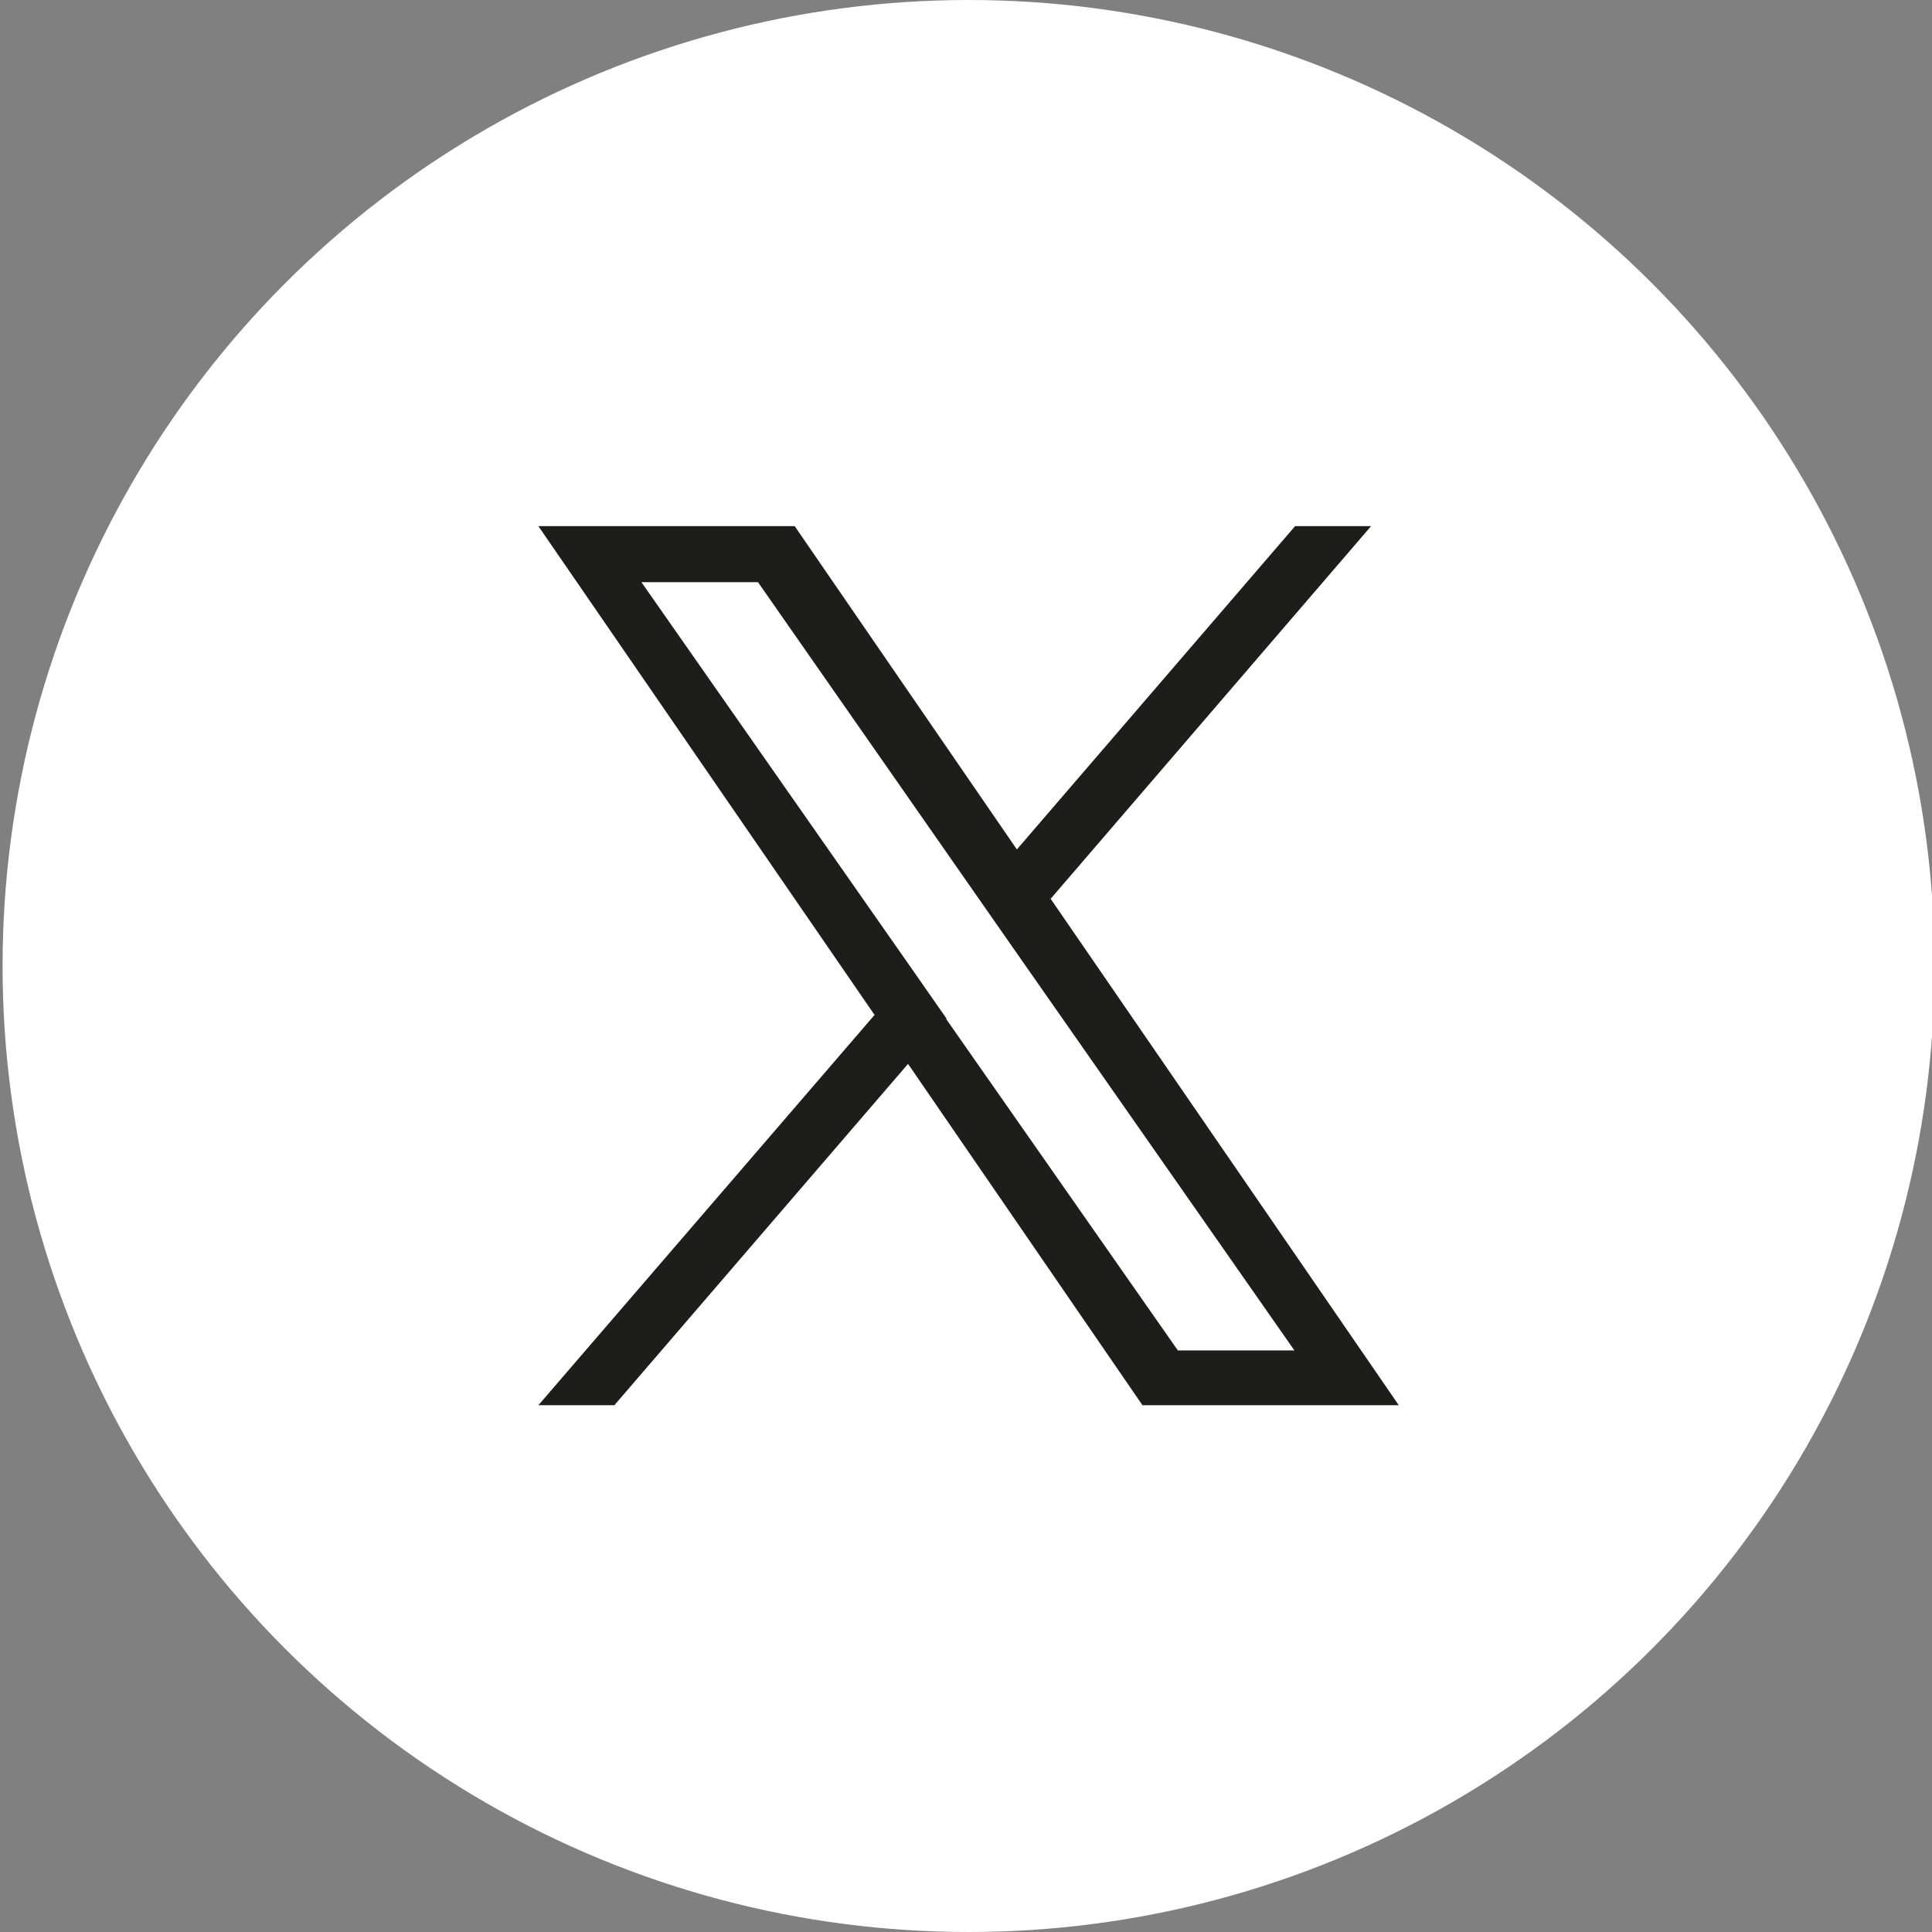 <?xml version="1.0" encoding="UTF-8"?>
<svg xmlns="http://www.w3.org/2000/svg" version="1.1" viewBox="0 0 30 30">
  <rect x="0" y="0" width="30" height="30" fill="#808080" stroke="none"/>
  <!-- Generator: Adobe Illustrator 29.0.1, SVG Export Plug-In . SVG Version: 2.1.0 Build 192)  -->
  <defs>
    <style>
      .st0 {
        fill: #1d1d1b;
      }

      .st1 {
        fill: #fff;
      }

      .st2 {
        display: none;
      }
    </style>
  </defs>
  <g id="FB" class="st2">
    <g>
      <circle class="st1" cx="15" cy="15" r="15"/>
      <path class="st0" d="M16.66,24.55v-8.36h2.79l.53-3.46h-3.32v-2.24c0-.95.46-1.87,1.95-1.87h1.51v-2.94s-1.37-.23-2.68-.23c-2.73,0-4.52,1.66-4.52,4.65v2.64h-3.04v3.46h3.04v8.36h3.74Z"/>
    </g>
  </g>
  <g id="X">
    <g>
      <circle class="st1" cx="15.04" cy="15" r="15"/>
      <path class="st0" d="M16.32,13.95l4.97-5.78h-1.18l-4.32,5.02-3.45-5.02h-3.98l5.22,7.59-5.22,6.06h1.18l4.56-5.3,3.64,5.3h3.98l-5.41-7.87h0ZM14.7,15.82l-.53-.76-4.21-6.02h1.81l3.39,4.86.53.76,4.41,6.31h-1.81l-3.6-5.15h0Z"/>
    </g>
  </g>
</svg>